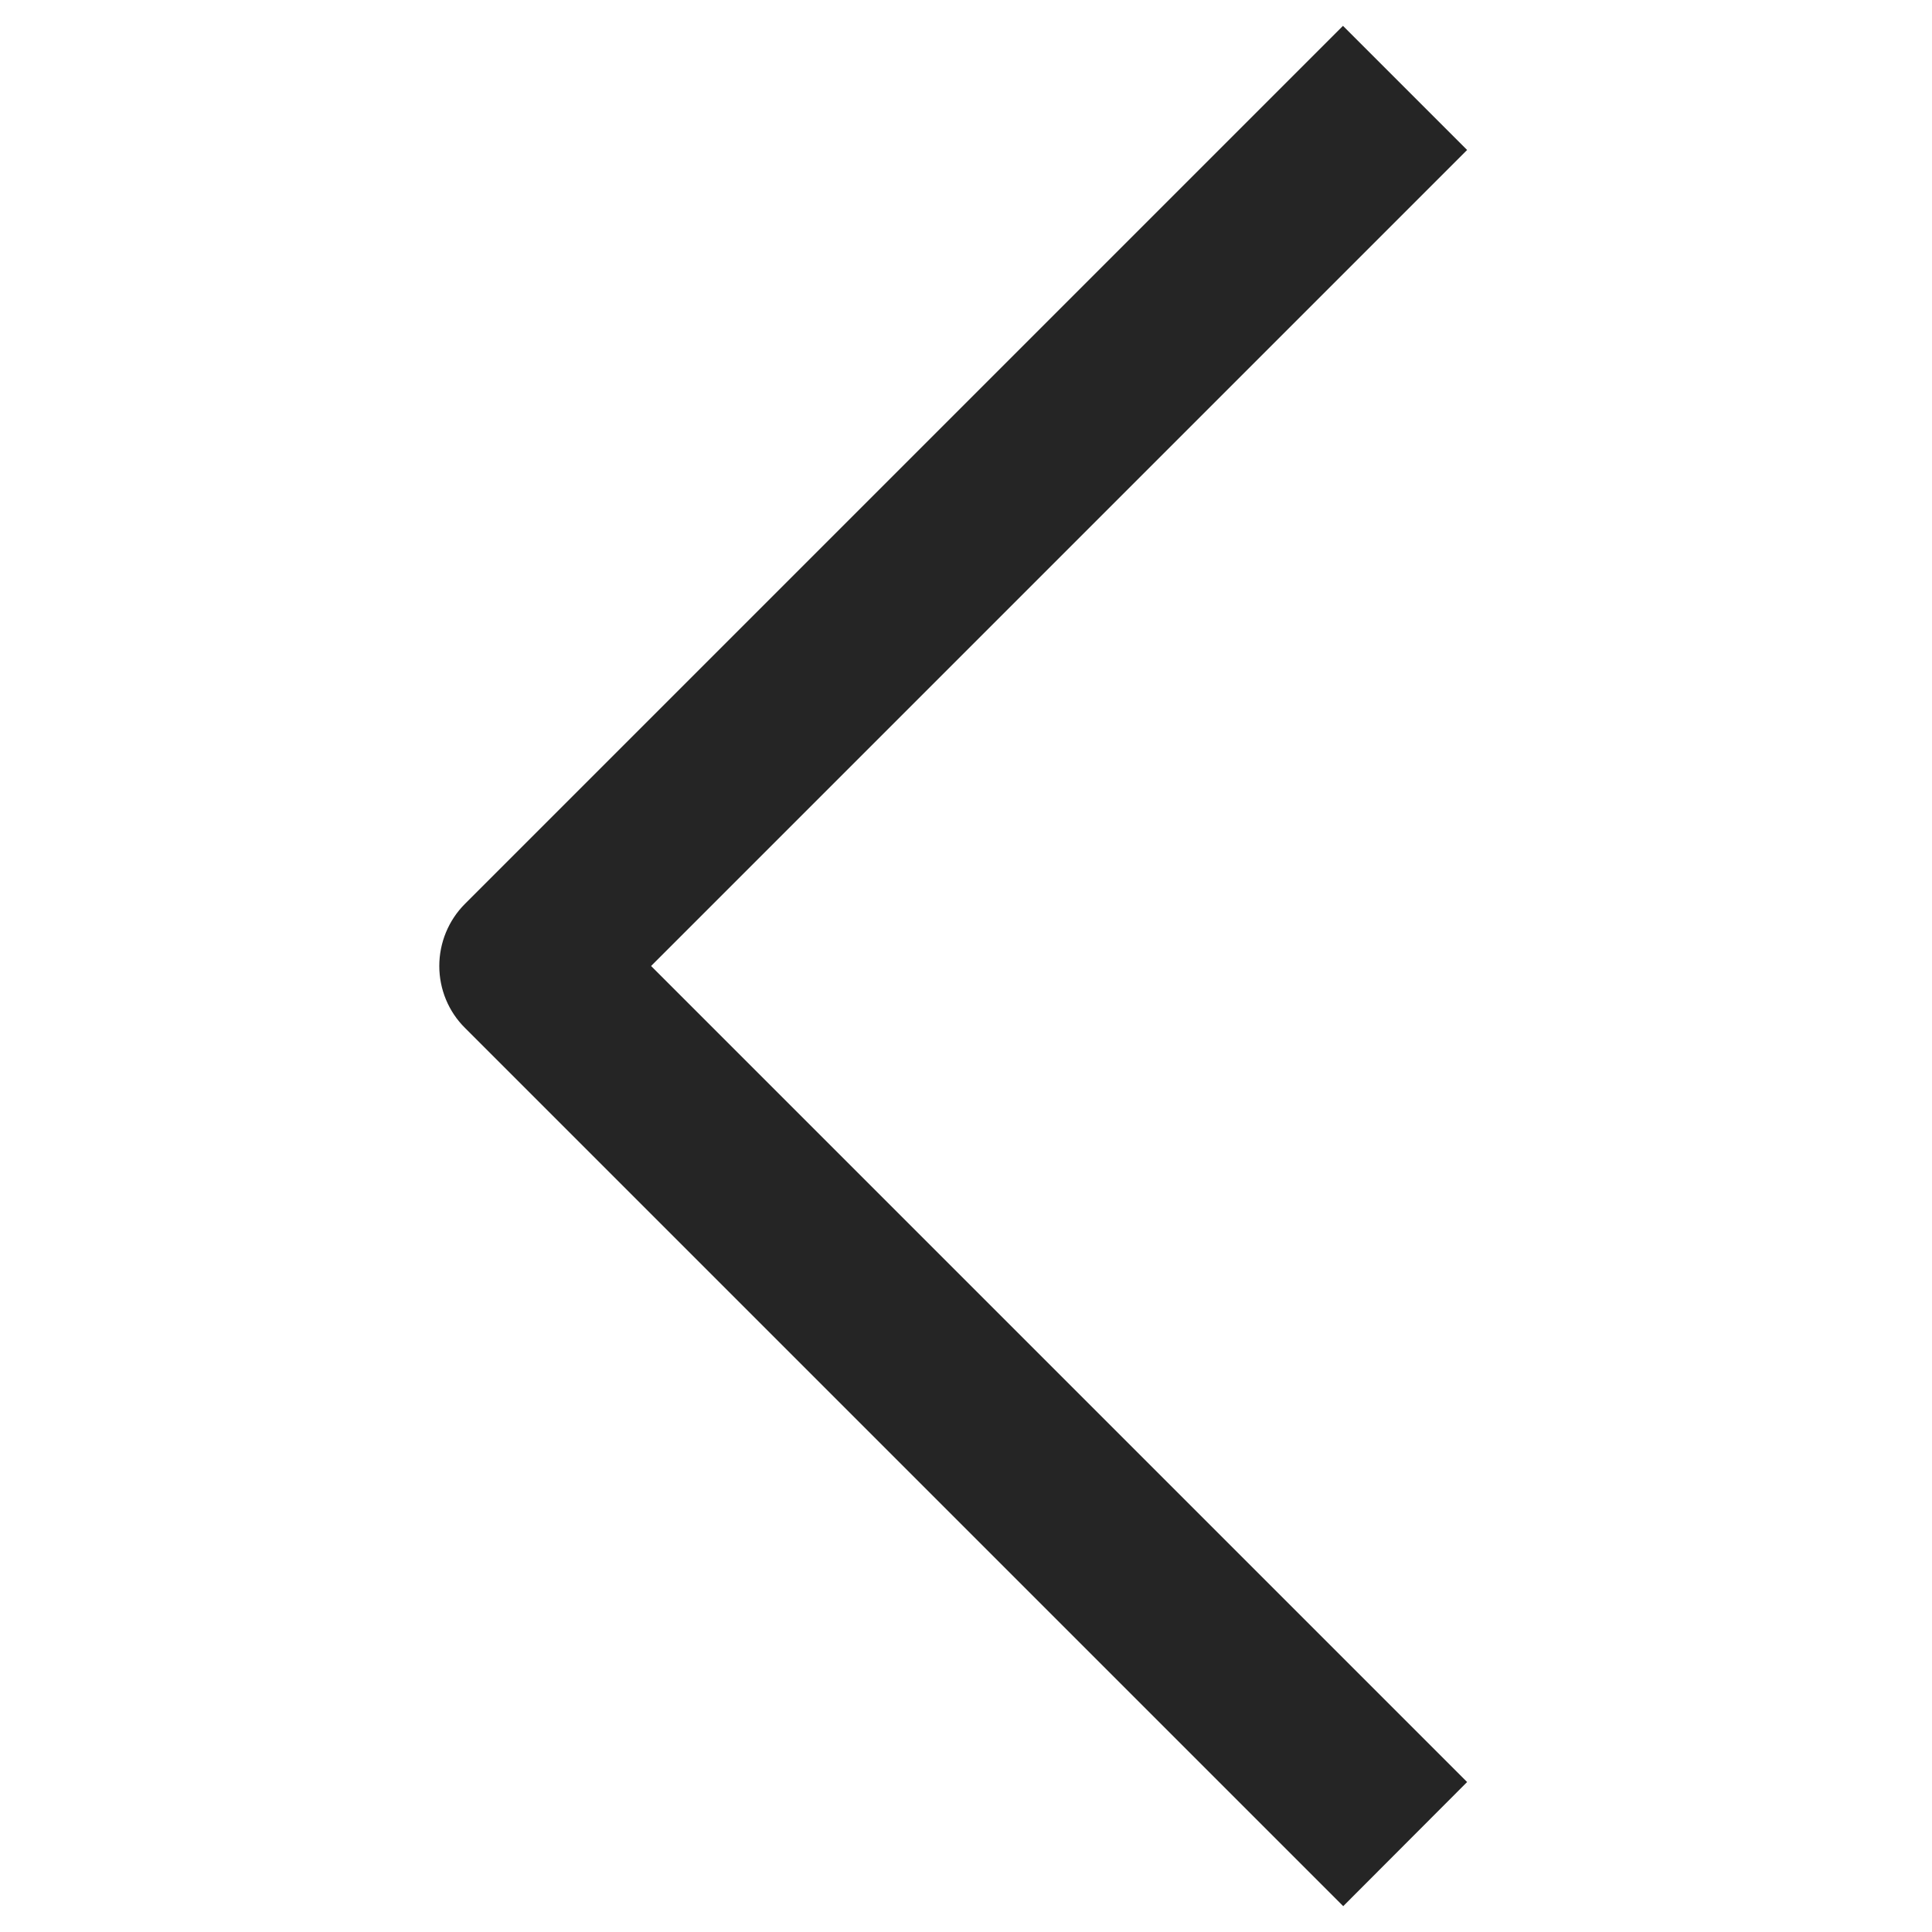 <?xml version="1.0" encoding="UTF-8"?>
<svg id="Layer_1" xmlns="http://www.w3.org/2000/svg" version="1.1" viewBox="0 0 800 800">
  <!-- Generator: Adobe Illustrator 29.5.1, SVG Export Plug-In . SVG Version: 2.1.0 Build 141)  -->
  <defs>
    <style>
      .st0 {
        fill: #252525;
      }
    </style>
  </defs>
  <path class="st0" d="M556.1,10.7L192.5,374.3c-6.8,6.8-10.6,16.1-10.6,25.7s3.8,18.9,10.7,25.7l363.6,363.6,51.3-51.4-337.9-337.9L607.5,62.1s-51.4-51.4-51.4-51.4Z"/>
</svg>